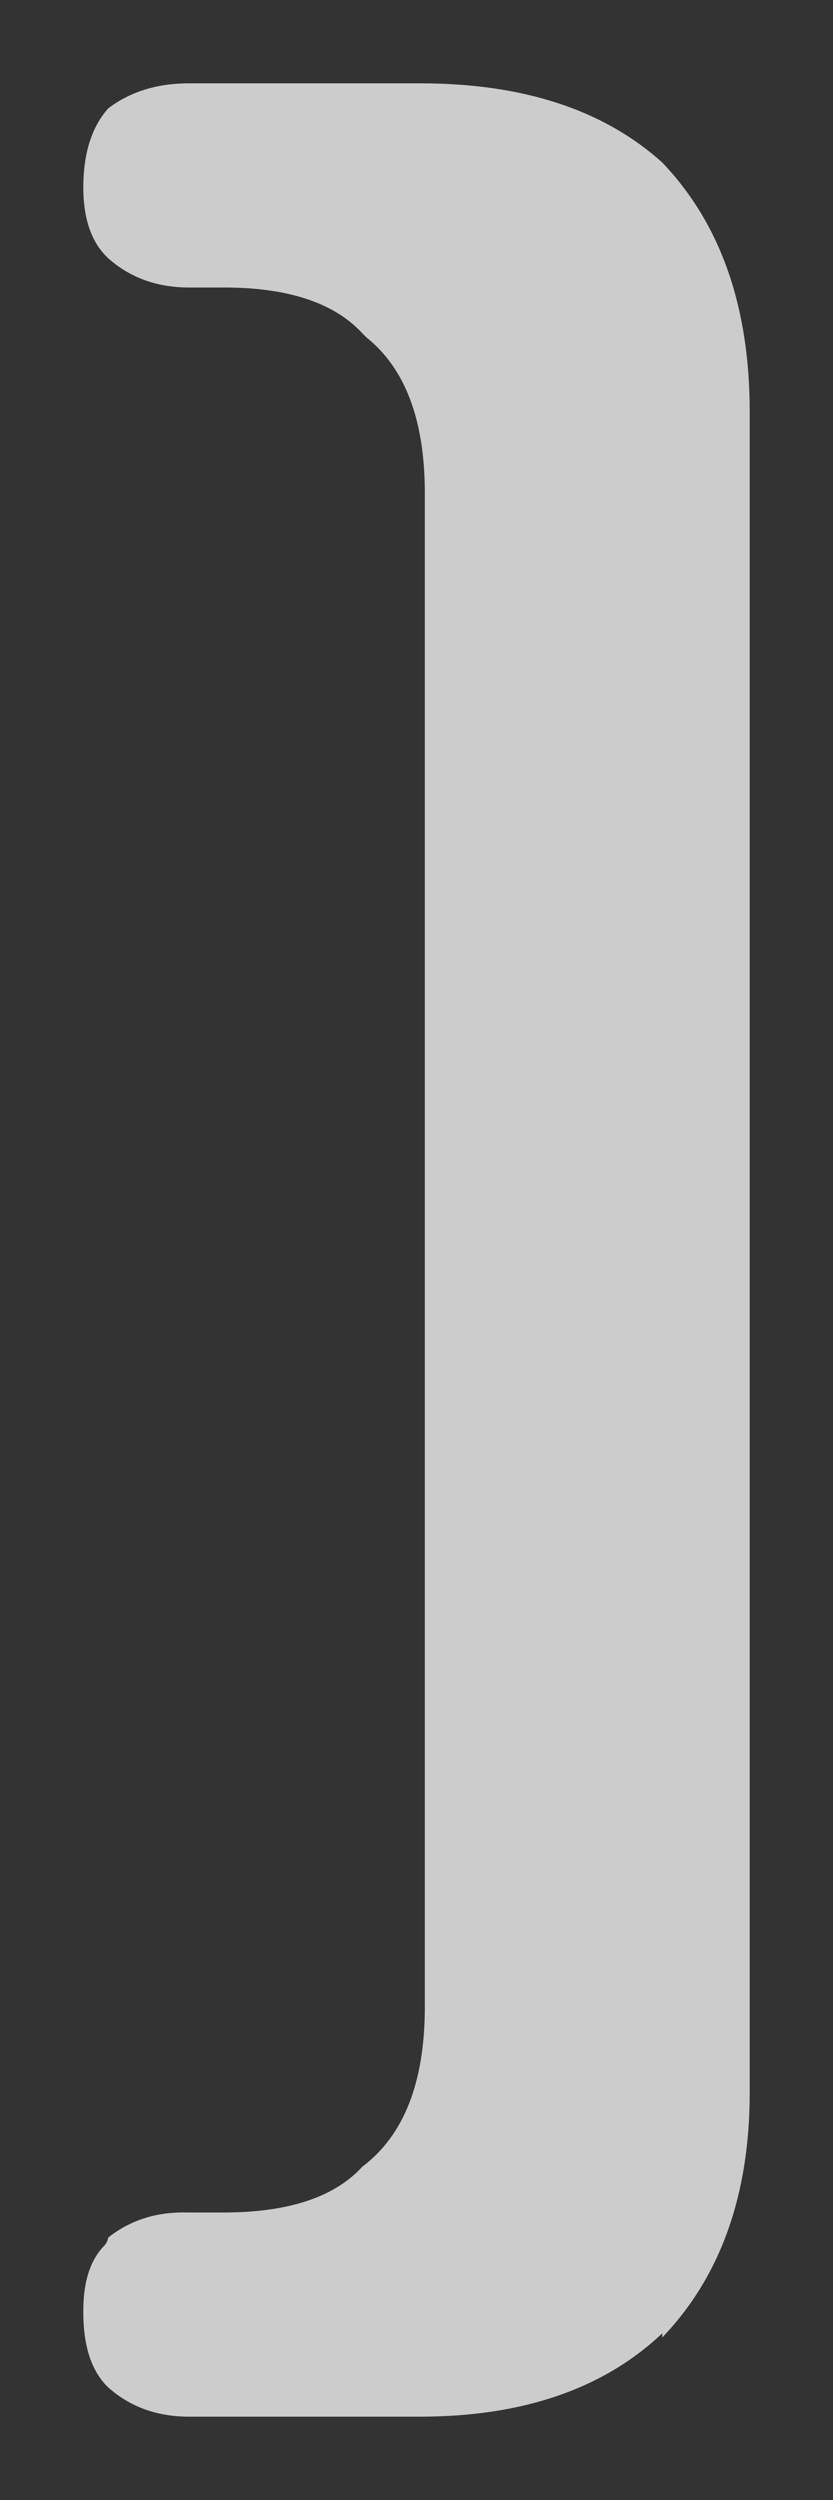 <?xml version="1.0" encoding="utf-8"?><svg id="icoBulletMatch2" image-rendering="auto" baseProfile="basic" version="1.1" x="0px" y="0px" width="10" height="30" xmlns="http://www.w3.org/2000/svg" xmlns:xlink="http://www.w3.org/1999/xlink"><rect width="100%" height="100%" fill="#333333" stroke="none"/><g id="icoPairR" overflow="visible"><g><g id="Layer1_0_FILL"><path fill="#FFF" fill-opacity=".749" stroke="none" d="M7.95 1.95L7.95 1.95Q6.896 1.001 5.05 1L2.25 1Q1.688 1.005 1.3 1.3 1.001 1.634 1 2.25 1.001 2.823 1.3 3.1 1.688 3.444 2.25 3.45L2.7 3.45Q3.846 3.453 4.35 4L4.4 4.05Q5.095 4.605 5.1 5.9L5.1 24.1Q5.095 25.440 4.35 26 3.852 26.546 2.7 26.55L2.25 26.55Q1.699 26.535 1.3 26.85 1.287 26.913 1.25 26.95 .995 27.213 1 27.75 1.001 28.364 1.3 28.65 1.688 28.994 2.25 29L5.05 29Q6.896 28.997 7.95 28L7.95 28.05Q9.003 26.951 9 25.1L9 4.95Q9.003 3.052 7.95 1.95Z"/></g></g></g></svg>